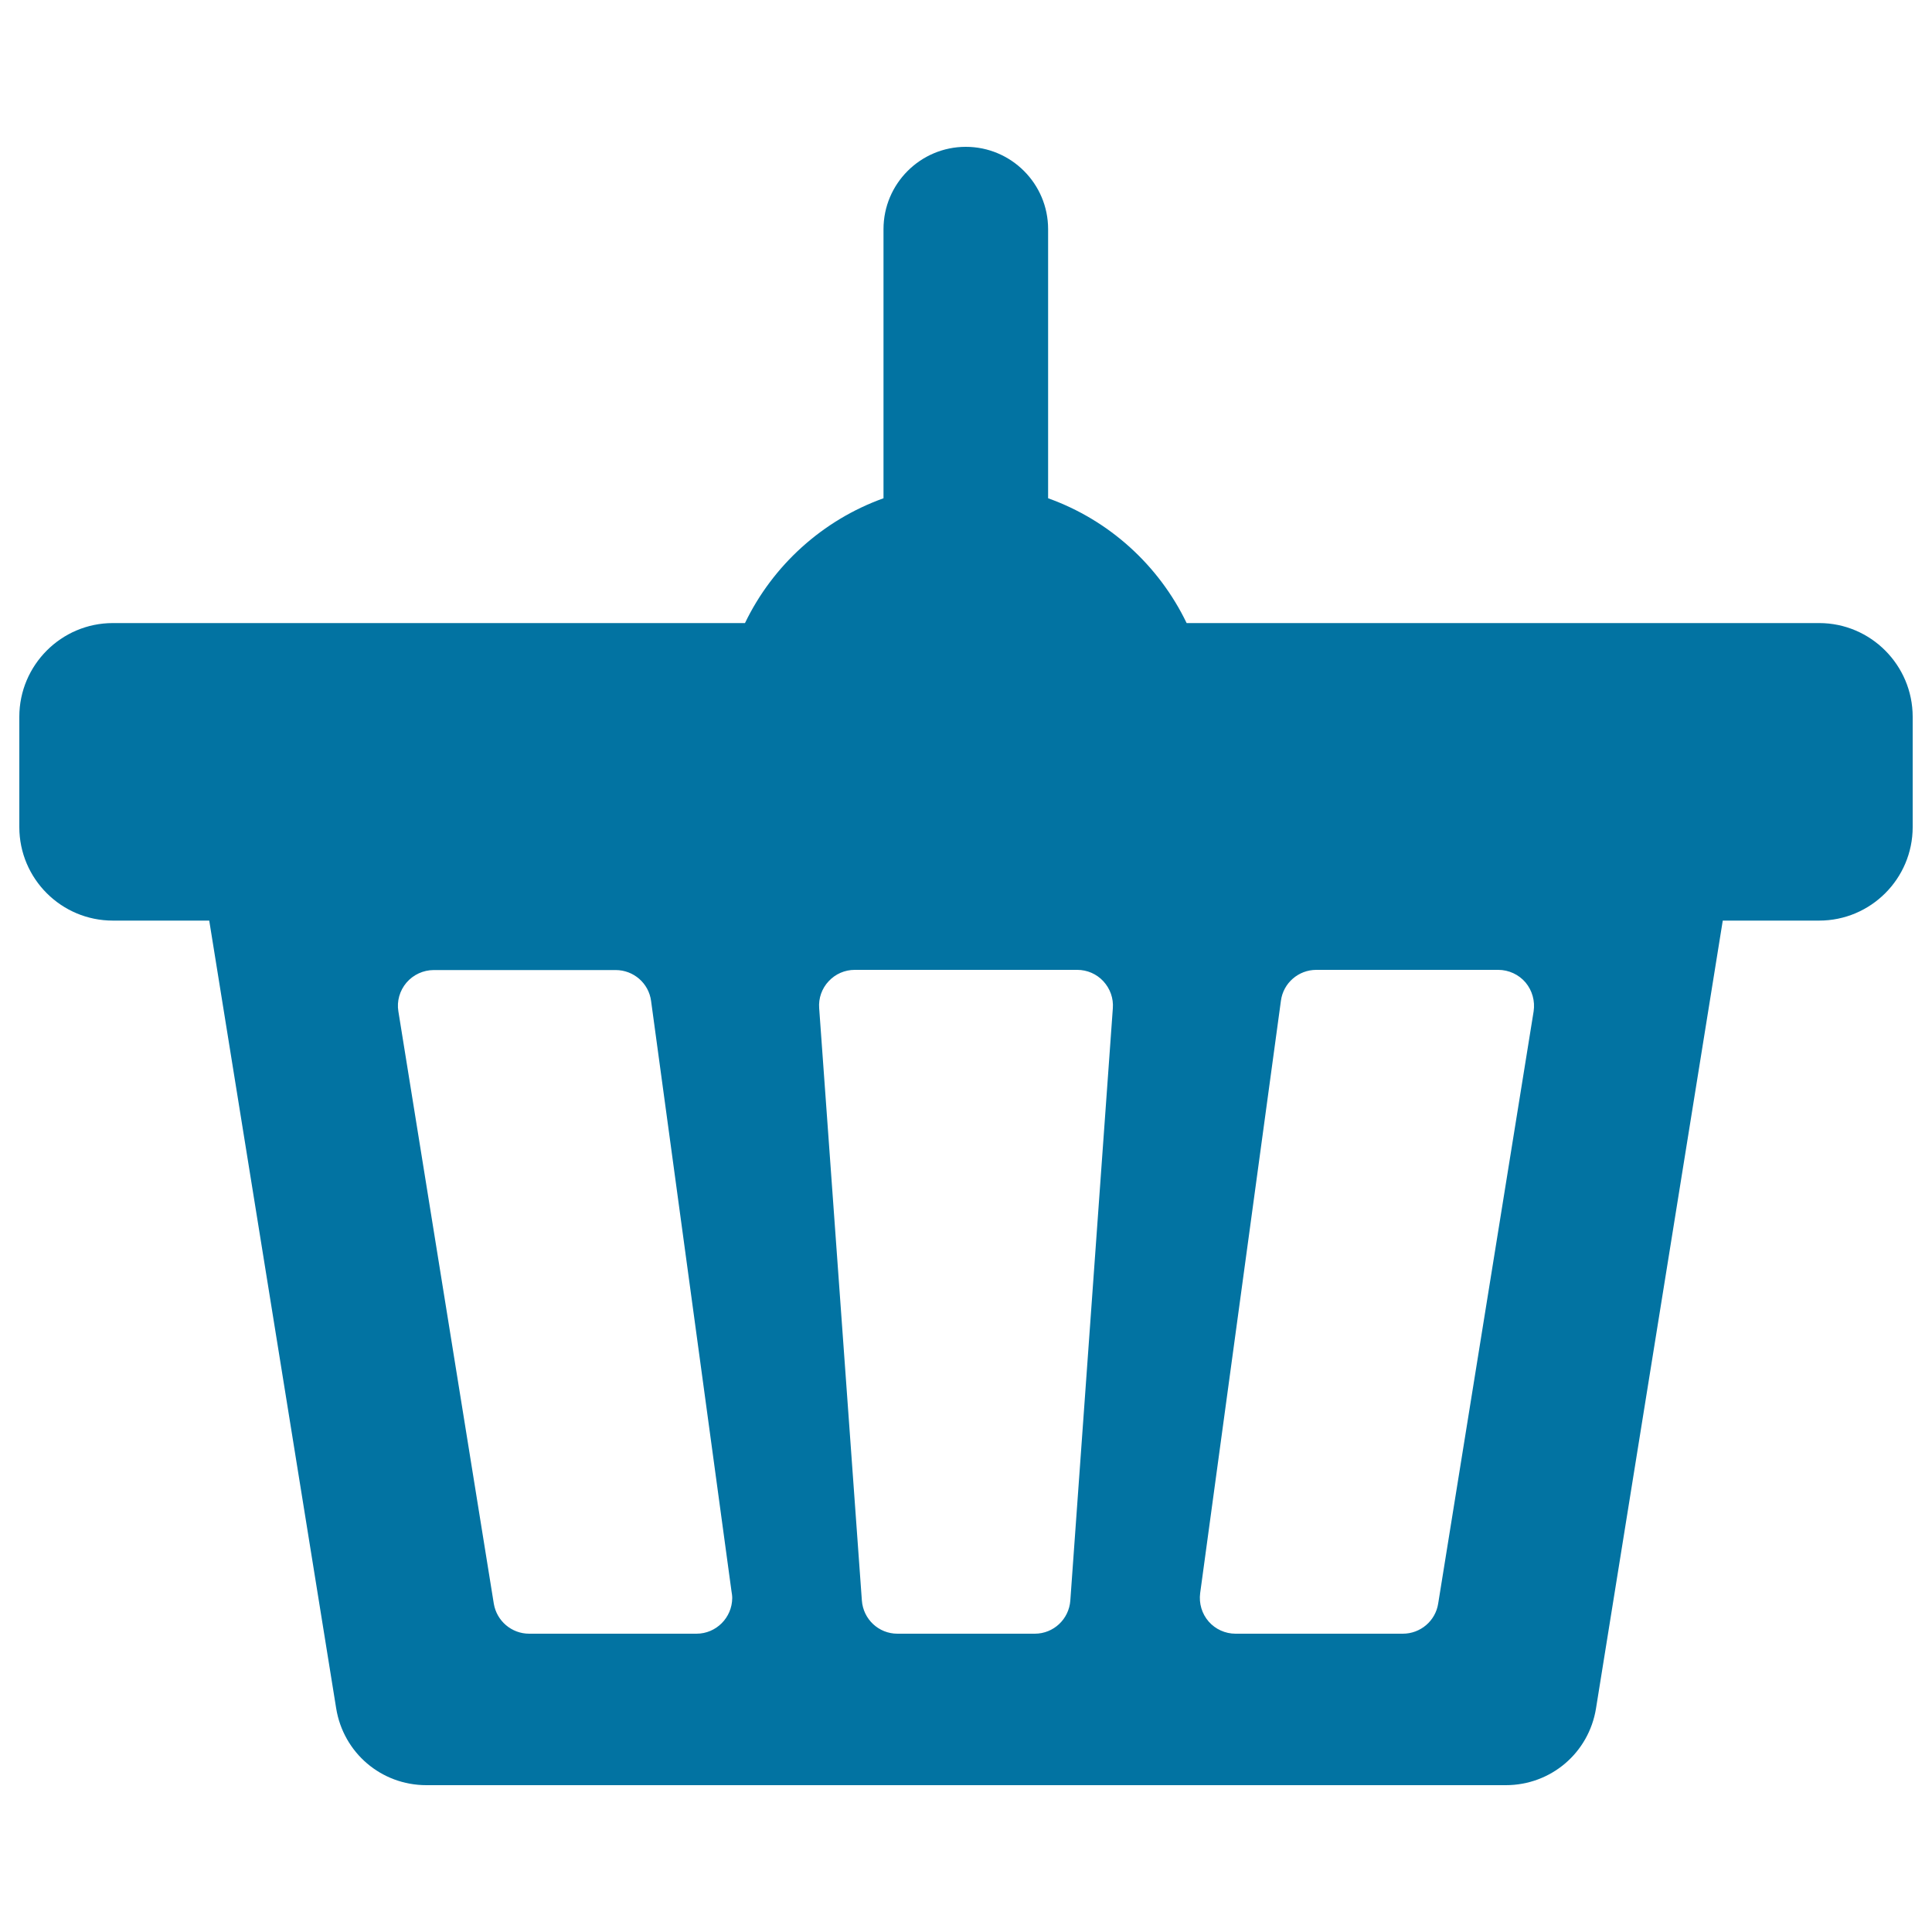 <svg xmlns="http://www.w3.org/2000/svg" viewBox="0 0 1000 1000" style="fill:#0273a2">
<title>E-shopping Basket SVG icon</title>
<g><path d="M941.6,322.5h-20.8H614.2c-14.4-29.9-40.1-53.3-71.7-64.6V118.6c0-23.5-19.1-42.6-42.6-42.6c-23.5,0-42.6,19.1-42.6,42.6v139.3c-31.5,11.3-57.3,34.7-71.7,64.6H79.3H58.4C31.7,322.5,10,344.3,10,371v57.1c0,26.7,21.7,48.4,48.4,48.4h49.9L174,884.2c3.7,23,23.3,39.8,46.7,39.8h558.7c23.3,0,43-16.7,46.7-39.8l65.6-407.7h49.9c26.7,0,48.4-21.7,48.4-48.4V371C990,344.3,968.3,322.5,941.6,322.5z M360.5,845.6L360.5,845.6h-86.6c-9.1,0-16.8-6.6-18.3-15.5l-49.4-306.6c-0.9-5.3,0.7-10.8,4.2-14.9c3.5-4.1,8.7-6.5,14.1-6.5h94.2c9.2,0,17.1,6.8,18.3,16l41.6,305.4c0.2,1.2,0.4,2.4,0.4,3.7C378.9,837.3,370.7,845.6,360.5,845.6z M576,521.9L554,828.4c-0.7,9.7-8.7,17.2-18.4,17.2h-71.1c-9.7,0-17.7-7.5-18.4-17.2l-22.1-306.6c-0.4-5.1,1.4-10.2,4.9-13.9c3.5-3.8,8.4-5.9,13.5-5.9h115.2c5.1,0,10,2.1,13.5,5.9C574.6,511.7,576.4,516.7,576,521.9z M793.8,523.5L744.4,830c-1.4,9-9.2,15.6-18.3,15.6h-86.6c-5.3,0-10.4-2.3-13.9-6.3c-3.5-4-5.1-9.4-4.4-14.7L663,518c1.2-9.2,9.1-16,18.3-16h94.2c5.4,0,10.6,2.4,14.1,6.5C793.1,512.7,794.6,518.1,793.8,523.5z"/></g>
</svg>